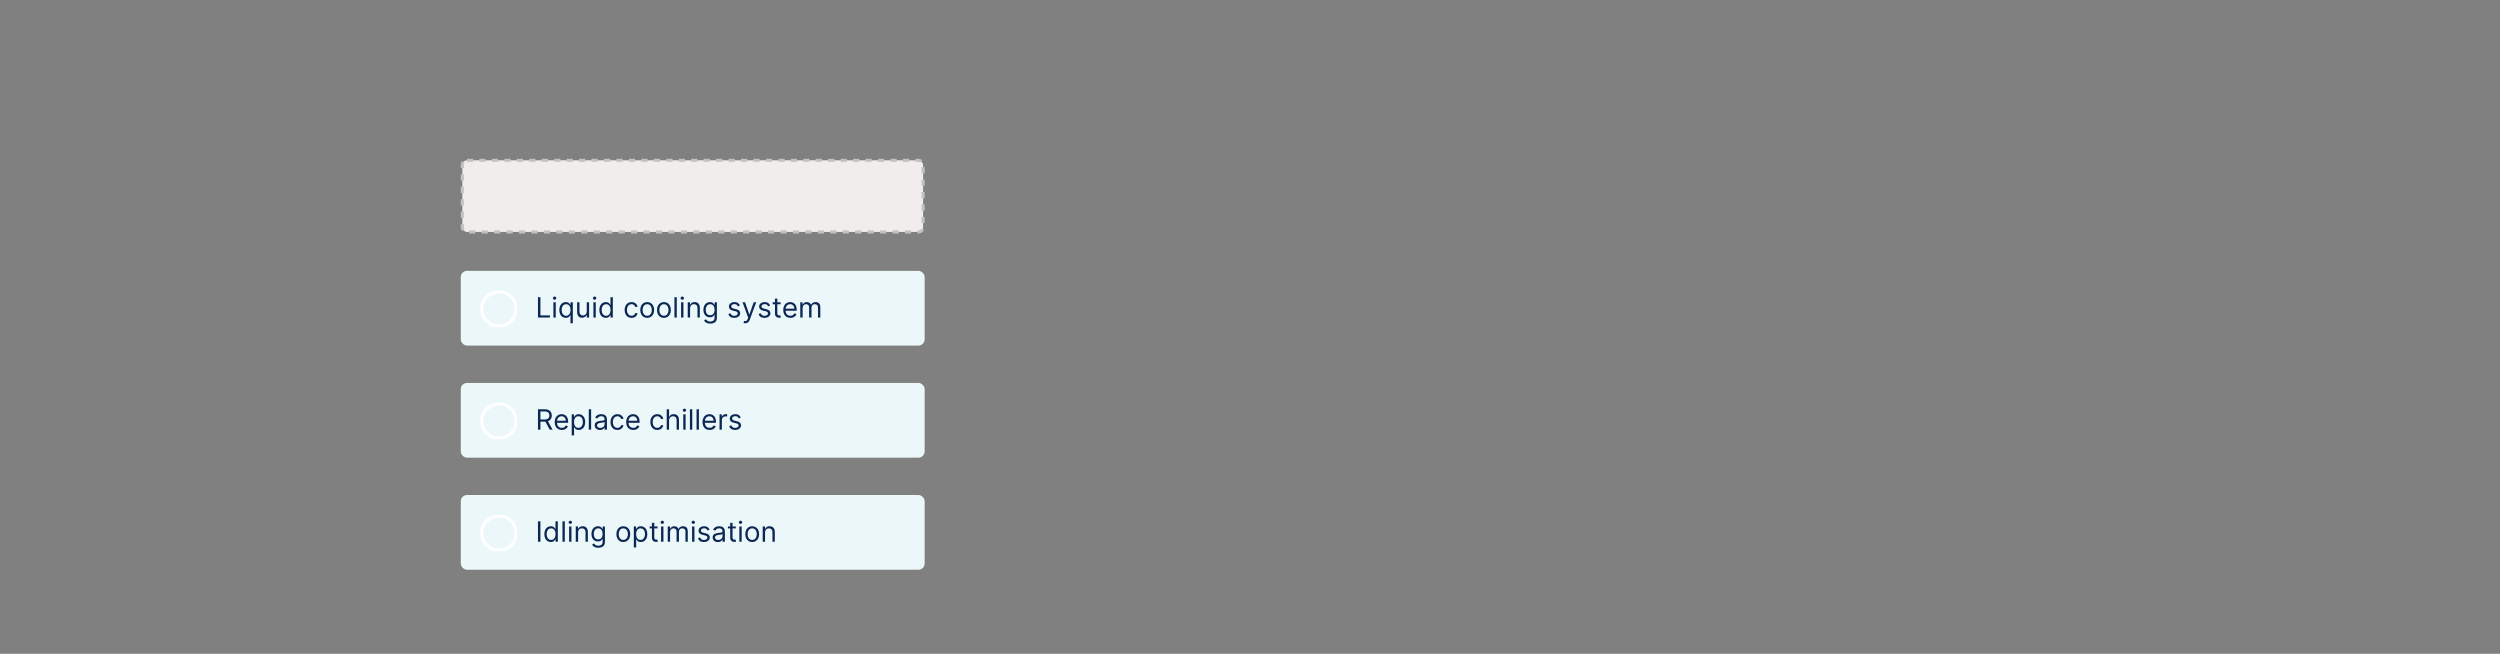 <svg xmlns="http://www.w3.org/2000/svg" fill="none" viewBox="0 0 803 210" height="210" width="803">
<rect x="0" y="0" width="803" height="210" fill="#808080" stroke="none"/>
<rect stroke-dasharray="2 2" stroke="#C2C2C2" fill="#F1EDEC" rx="1.5" height="23" width="148" y="51.5" x="148.5"></rect>
<rect fill="#ECF7F9" rx="2" height="24" width="149" y="87" x="148"></rect>
<g clip-path="url(#clip0_352_4080)">
<path stroke-linecap="square" stroke-miterlimit="10" stroke="white" d="M160.25 104.75C163.288 104.75 165.75 102.288 165.75 99.25C165.75 96.212 163.288 93.75 160.25 93.75C157.212 93.75 154.75 96.212 154.75 99.25C154.75 102.288 157.212 104.75 160.25 104.75Z"></path>
</g>
<path fill="#0B2754" d="M172.793 102V95.454H173.585V101.297H176.628V102H172.793ZM177.753 102V97.091H178.507V102H177.753ZM178.136 96.273C177.989 96.273 177.863 96.223 177.756 96.123C177.652 96.022 177.599 95.902 177.599 95.761C177.599 95.621 177.652 95.5 177.756 95.4C177.863 95.3 177.989 95.25 178.136 95.25C178.283 95.25 178.409 95.3 178.513 95.4C178.62 95.5 178.673 95.621 178.673 95.761C178.673 95.902 178.62 96.022 178.513 96.123C178.409 96.223 178.283 96.273 178.136 96.273ZM183.238 103.841V101.246H183.174C183.119 101.335 183.04 101.448 182.938 101.585C182.835 101.719 182.689 101.839 182.5 101.946C182.31 102.05 182.058 102.102 181.742 102.102C181.333 102.102 180.972 101.999 180.659 101.792C180.346 101.583 180.101 101.289 179.924 100.91C179.747 100.529 179.658 100.078 179.658 99.558C179.658 99.043 179.747 98.595 179.924 98.216C180.101 97.837 180.347 97.544 180.662 97.337C180.977 97.13 181.342 97.027 181.755 97.027C182.075 97.027 182.327 97.08 182.513 97.187C182.7 97.291 182.843 97.41 182.941 97.545C183.041 97.677 183.119 97.785 183.174 97.871H183.264V97.091H183.992V103.841H183.238ZM181.845 101.425C182.147 101.425 182.403 101.346 182.612 101.188C182.82 101.028 182.979 100.808 183.088 100.527C183.196 100.243 183.251 99.916 183.251 99.546C183.251 99.179 183.198 98.858 183.091 98.584C182.984 98.306 182.827 98.091 182.618 97.938C182.409 97.782 182.151 97.704 181.845 97.704C181.525 97.704 181.259 97.787 181.046 97.951C180.835 98.113 180.676 98.333 180.569 98.612C180.465 98.889 180.413 99.2 180.413 99.546C180.413 99.895 180.466 100.212 180.573 100.498C180.681 100.781 180.841 101.007 181.052 101.175C181.265 101.342 181.529 101.425 181.845 101.425ZM188.467 99.993V97.091H189.221V102H188.467V101.169H188.416C188.301 101.418 188.122 101.63 187.879 101.805C187.636 101.978 187.329 102.064 186.958 102.064C186.651 102.064 186.379 101.997 186.14 101.863C185.901 101.726 185.714 101.522 185.578 101.249C185.441 100.974 185.373 100.628 185.373 100.21V97.091H186.127V100.159C186.127 100.517 186.227 100.803 186.428 101.016C186.63 101.229 186.888 101.335 187.201 101.335C187.389 101.335 187.579 101.287 187.773 101.191C187.969 101.096 188.133 100.949 188.265 100.75C188.4 100.552 188.467 100.3 188.467 99.993ZM190.602 102V97.091H191.357V102H190.602ZM190.986 96.273C190.839 96.273 190.712 96.223 190.606 96.123C190.501 96.022 190.449 95.902 190.449 95.761C190.449 95.621 190.501 95.5 190.606 95.4C190.712 95.3 190.839 95.25 190.986 95.25C191.133 95.25 191.259 95.3 191.363 95.4C191.47 95.5 191.523 95.621 191.523 95.761C191.523 95.902 191.47 96.022 191.363 96.123C191.259 96.223 191.133 96.273 190.986 96.273ZM194.592 102.102C194.183 102.102 193.822 101.999 193.508 101.792C193.195 101.583 192.95 101.289 192.773 100.91C192.597 100.529 192.508 100.078 192.508 99.558C192.508 99.043 192.597 98.595 192.773 98.216C192.95 97.837 193.196 97.544 193.512 97.337C193.827 97.13 194.191 97.027 194.605 97.027C194.924 97.027 195.177 97.08 195.362 97.187C195.55 97.291 195.692 97.41 195.79 97.545C195.891 97.677 195.968 97.785 196.024 97.871H196.088V95.454H196.842V102H196.113V101.246H196.024C195.968 101.335 195.889 101.448 195.787 101.585C195.685 101.719 195.539 101.839 195.349 101.946C195.16 102.05 194.907 102.102 194.592 102.102ZM194.694 101.425C194.997 101.425 195.252 101.346 195.461 101.188C195.67 101.028 195.829 100.808 195.937 100.527C196.046 100.243 196.1 99.916 196.1 99.546C196.1 99.179 196.047 98.858 195.941 98.584C195.834 98.306 195.676 98.091 195.468 97.938C195.259 97.782 195.001 97.704 194.694 97.704C194.375 97.704 194.108 97.787 193.895 97.951C193.684 98.113 193.525 98.333 193.419 98.612C193.315 98.889 193.262 99.2 193.262 99.546C193.262 99.895 193.316 100.212 193.422 100.498C193.531 100.781 193.691 101.007 193.902 101.175C194.115 101.342 194.379 101.425 194.694 101.425ZM202.854 102.102C202.393 102.102 201.997 101.994 201.665 101.776C201.332 101.559 201.077 101.26 200.898 100.878C200.719 100.497 200.629 100.061 200.629 99.571C200.629 99.072 200.721 98.632 200.904 98.251C201.089 97.868 201.347 97.568 201.677 97.353C202.01 97.136 202.398 97.027 202.841 97.027C203.186 97.027 203.497 97.091 203.774 97.219C204.051 97.347 204.278 97.526 204.455 97.756C204.632 97.986 204.741 98.254 204.784 98.561H204.03C203.972 98.337 203.844 98.139 203.646 97.967C203.45 97.792 203.186 97.704 202.854 97.704C202.56 97.704 202.302 97.781 202.08 97.935C201.861 98.086 201.689 98.3 201.566 98.577C201.444 98.852 201.383 99.175 201.383 99.546C201.383 99.925 201.443 100.255 201.562 100.536C201.684 100.817 201.854 101.036 202.074 101.191C202.295 101.347 202.555 101.425 202.854 101.425C203.05 101.425 203.228 101.391 203.387 101.322C203.547 101.254 203.682 101.156 203.793 101.028C203.904 100.901 203.983 100.747 204.03 100.568H204.784C204.741 100.858 204.636 101.119 204.468 101.351C204.301 101.581 204.081 101.765 203.806 101.901C203.533 102.035 203.216 102.102 202.854 102.102ZM207.881 102.102C207.438 102.102 207.049 101.997 206.714 101.786C206.382 101.575 206.122 101.28 205.935 100.901C205.749 100.521 205.657 100.078 205.657 99.571C205.657 99.06 205.749 98.613 205.935 98.232C206.122 97.85 206.382 97.554 206.714 97.343C207.049 97.132 207.438 97.027 207.881 97.027C208.324 97.027 208.712 97.132 209.044 97.343C209.379 97.554 209.639 97.85 209.824 98.232C210.012 98.613 210.105 99.06 210.105 99.571C210.105 100.078 210.012 100.521 209.824 100.901C209.639 101.28 209.379 101.575 209.044 101.786C208.712 101.997 208.324 102.102 207.881 102.102ZM207.881 101.425C208.218 101.425 208.495 101.338 208.712 101.166C208.929 100.993 209.09 100.766 209.195 100.485C209.299 100.204 209.351 99.899 209.351 99.571C209.351 99.243 209.299 98.937 209.195 98.654C209.09 98.37 208.929 98.141 208.712 97.967C208.495 97.792 208.218 97.704 207.881 97.704C207.544 97.704 207.267 97.792 207.05 97.967C206.833 98.141 206.672 98.37 206.567 98.654C206.463 98.937 206.411 99.243 206.411 99.571C206.411 99.899 206.463 100.204 206.567 100.485C206.672 100.766 206.833 100.993 207.05 101.166C207.267 101.338 207.544 101.425 207.881 101.425ZM213.251 102.102C212.808 102.102 212.419 101.997 212.085 101.786C211.752 101.575 211.492 101.28 211.305 100.901C211.119 100.521 211.027 100.078 211.027 99.571C211.027 99.06 211.119 98.613 211.305 98.232C211.492 97.85 211.752 97.554 212.085 97.343C212.419 97.132 212.808 97.027 213.251 97.027C213.694 97.027 214.082 97.132 214.414 97.343C214.749 97.554 215.009 97.85 215.194 98.232C215.382 98.613 215.475 99.06 215.475 99.571C215.475 100.078 215.382 100.521 215.194 100.901C215.009 101.28 214.749 101.575 214.414 101.786C214.082 101.997 213.694 102.102 213.251 102.102ZM213.251 101.425C213.588 101.425 213.865 101.338 214.082 101.166C214.299 100.993 214.46 100.766 214.565 100.485C214.669 100.204 214.721 99.899 214.721 99.571C214.721 99.243 214.669 98.937 214.565 98.654C214.46 98.37 214.299 98.141 214.082 97.967C213.865 97.792 213.588 97.704 213.251 97.704C212.914 97.704 212.637 97.792 212.42 97.967C212.203 98.141 212.042 98.37 211.938 98.654C211.833 98.937 211.781 99.243 211.781 99.571C211.781 99.899 211.833 100.204 211.938 100.485C212.042 100.766 212.203 100.993 212.42 101.166C212.637 101.338 212.914 101.425 213.251 101.425ZM217.381 95.454V102H216.627V95.454H217.381ZM218.763 102V97.091H219.517V102H218.763ZM219.146 96.273C218.999 96.273 218.872 96.223 218.766 96.123C218.661 96.022 218.609 95.902 218.609 95.761C218.609 95.621 218.661 95.5 218.766 95.4C218.872 95.3 218.999 95.25 219.146 95.25C219.293 95.25 219.419 95.3 219.523 95.4C219.63 95.5 219.683 95.621 219.683 95.761C219.683 95.902 219.63 96.022 219.523 96.123C219.419 96.223 219.293 96.273 219.146 96.273ZM221.653 99.047V102H220.898V97.091H221.627V97.858H221.691C221.806 97.609 221.981 97.408 222.215 97.257C222.449 97.104 222.752 97.027 223.123 97.027C223.455 97.027 223.746 97.095 223.995 97.231C224.245 97.366 224.438 97.57 224.577 97.845C224.715 98.118 224.785 98.463 224.785 98.881V102H224.03V98.932C224.03 98.546 223.93 98.246 223.73 98.031C223.53 97.813 223.255 97.704 222.905 97.704C222.665 97.704 222.449 97.757 222.26 97.861C222.072 97.966 221.924 98.118 221.816 98.318C221.707 98.519 221.653 98.761 221.653 99.047ZM228.145 103.943C227.78 103.943 227.467 103.896 227.205 103.803C226.943 103.711 226.724 103.589 226.55 103.438C226.377 103.289 226.24 103.129 226.137 102.959L226.738 102.537C226.806 102.626 226.893 102.729 226.997 102.844C227.102 102.961 227.244 103.062 227.425 103.147C227.609 103.235 227.848 103.278 228.145 103.278C228.541 103.278 228.868 103.183 229.126 102.991C229.384 102.799 229.512 102.499 229.512 102.089V101.092H229.449C229.393 101.182 229.314 101.293 229.212 101.425C229.112 101.555 228.967 101.671 228.777 101.773C228.59 101.873 228.336 101.923 228.017 101.923C227.62 101.923 227.265 101.83 226.949 101.642C226.636 101.455 226.388 101.182 226.205 100.824C226.023 100.466 225.933 100.031 225.933 99.52C225.933 99.017 226.021 98.579 226.198 98.206C226.375 97.831 226.621 97.541 226.936 97.337C227.252 97.13 227.616 97.027 228.029 97.027C228.349 97.027 228.603 97.08 228.79 97.187C228.98 97.291 229.125 97.41 229.225 97.545C229.327 97.677 229.406 97.785 229.461 97.871H229.538V97.091H230.267V102.141C230.267 102.562 230.171 102.906 229.979 103.17C229.789 103.436 229.534 103.631 229.212 103.755C228.892 103.88 228.537 103.943 228.145 103.943ZM228.119 101.246C228.422 101.246 228.677 101.176 228.886 101.038C229.095 100.9 229.254 100.7 229.362 100.44C229.471 100.18 229.525 99.869 229.525 99.507C229.525 99.153 229.472 98.841 229.365 98.571C229.259 98.3 229.101 98.088 228.892 97.935C228.684 97.781 228.426 97.704 228.119 97.704C227.799 97.704 227.533 97.785 227.32 97.947C227.109 98.109 226.95 98.327 226.844 98.599C226.739 98.872 226.687 99.175 226.687 99.507C226.687 99.848 226.74 100.15 226.847 100.412C226.956 100.672 227.115 100.876 227.326 101.025C227.539 101.172 227.804 101.246 228.119 101.246ZM237.656 98.19L236.978 98.382C236.936 98.269 236.873 98.159 236.79 98.053C236.709 97.944 236.598 97.855 236.457 97.784C236.317 97.714 236.137 97.679 235.917 97.679C235.617 97.679 235.366 97.748 235.166 97.887C234.968 98.023 234.869 98.197 234.869 98.408C234.869 98.595 234.937 98.743 235.074 98.852C235.21 98.961 235.423 99.051 235.713 99.124L236.441 99.303C236.88 99.409 237.207 99.572 237.423 99.791C237.638 100.009 237.745 100.289 237.745 100.632C237.745 100.913 237.664 101.165 237.502 101.386C237.343 101.608 237.119 101.783 236.831 101.911C236.544 102.038 236.209 102.102 235.828 102.102C235.327 102.102 234.913 101.994 234.585 101.776C234.256 101.559 234.049 101.241 233.961 100.824L234.677 100.645C234.745 100.909 234.874 101.107 235.064 101.239C235.256 101.371 235.506 101.438 235.815 101.438C236.167 101.438 236.446 101.363 236.652 101.214C236.861 101.062 236.966 100.881 236.966 100.67C236.966 100.5 236.906 100.357 236.787 100.242C236.667 100.125 236.484 100.038 236.237 99.98L235.419 99.788C234.969 99.682 234.639 99.517 234.428 99.293C234.219 99.067 234.115 98.785 234.115 98.446C234.115 98.169 234.192 97.924 234.348 97.711C234.506 97.498 234.72 97.331 234.99 97.209C235.263 97.088 235.572 97.027 235.917 97.027C236.403 97.027 236.784 97.133 237.061 97.347C237.341 97.56 237.539 97.841 237.656 98.19ZM239.367 103.841C239.239 103.841 239.125 103.83 239.025 103.809C238.924 103.79 238.855 103.771 238.817 103.751L239.009 103.087C239.192 103.134 239.354 103.151 239.494 103.138C239.635 103.125 239.76 103.062 239.868 102.949C239.979 102.838 240.08 102.658 240.172 102.409L240.313 102.026L238.497 97.091H239.315L240.671 101.003H240.722L242.077 97.091H242.895L240.811 102.716C240.717 102.969 240.601 103.179 240.463 103.346C240.324 103.514 240.163 103.638 239.98 103.719C239.799 103.8 239.595 103.841 239.367 103.841ZM247.368 98.19L246.69 98.382C246.648 98.269 246.585 98.159 246.502 98.053C246.421 97.944 246.31 97.855 246.169 97.784C246.029 97.714 245.849 97.679 245.629 97.679C245.329 97.679 245.078 97.748 244.878 97.887C244.68 98.023 244.581 98.197 244.581 98.408C244.581 98.595 244.649 98.743 244.785 98.852C244.922 98.961 245.135 99.051 245.425 99.124L246.153 99.303C246.592 99.409 246.919 99.572 247.134 99.791C247.35 100.009 247.457 100.289 247.457 100.632C247.457 100.913 247.376 101.165 247.214 101.386C247.055 101.608 246.831 101.783 246.543 101.911C246.256 102.038 245.921 102.102 245.54 102.102C245.039 102.102 244.625 101.994 244.296 101.776C243.968 101.559 243.761 101.241 243.673 100.824L244.389 100.645C244.457 100.909 244.586 101.107 244.776 101.239C244.968 101.371 245.218 101.438 245.527 101.438C245.878 101.438 246.158 101.363 246.364 101.214C246.573 101.062 246.677 100.881 246.677 100.67C246.677 100.5 246.618 100.357 246.498 100.242C246.379 100.125 246.196 100.038 245.949 99.98L245.131 99.788C244.681 99.682 244.351 99.517 244.14 99.293C243.931 99.067 243.827 98.785 243.827 98.446C243.827 98.169 243.904 97.924 244.06 97.711C244.218 97.498 244.432 97.331 244.702 97.209C244.975 97.088 245.284 97.027 245.629 97.027C246.115 97.027 246.496 97.133 246.773 97.347C247.052 97.56 247.251 97.841 247.368 98.19ZM250.728 97.091V97.73H248.184V97.091H250.728ZM248.925 95.915H249.679V100.594C249.679 100.807 249.71 100.967 249.772 101.073C249.836 101.178 249.917 101.248 250.015 101.284C250.115 101.318 250.221 101.335 250.331 101.335C250.414 101.335 250.483 101.331 250.536 101.322C250.589 101.312 250.632 101.303 250.664 101.297L250.817 101.974C250.766 101.994 250.695 102.013 250.603 102.032C250.511 102.053 250.395 102.064 250.255 102.064C250.042 102.064 249.833 102.018 249.628 101.926C249.426 101.835 249.257 101.695 249.123 101.508C248.991 101.32 248.925 101.084 248.925 100.798V95.915ZM253.868 102.102C253.395 102.102 252.987 101.998 252.644 101.789C252.303 101.578 252.04 101.284 251.854 100.907C251.671 100.528 251.579 100.087 251.579 99.584C251.579 99.081 251.671 98.638 251.854 98.254C252.04 97.869 252.297 97.568 252.628 97.353C252.96 97.136 253.348 97.027 253.791 97.027C254.047 97.027 254.299 97.07 254.548 97.155C254.798 97.24 255.025 97.379 255.229 97.57C255.434 97.76 255.597 98.011 255.718 98.325C255.84 98.638 255.9 99.023 255.9 99.481V99.801H252.116V99.149H255.133C255.133 98.872 255.078 98.625 254.967 98.408C254.858 98.19 254.703 98.019 254.501 97.893C254.3 97.767 254.064 97.704 253.791 97.704C253.491 97.704 253.231 97.779 253.011 97.928C252.794 98.075 252.627 98.267 252.509 98.504C252.392 98.74 252.334 98.994 252.334 99.264V99.699C252.334 100.07 252.398 100.384 252.525 100.642C252.655 100.897 252.835 101.092 253.066 101.227C253.296 101.359 253.563 101.425 253.868 101.425C254.066 101.425 254.245 101.397 254.405 101.342C254.567 101.284 254.706 101.199 254.823 101.086C254.941 100.971 255.031 100.828 255.095 100.658L255.824 100.862C255.747 101.109 255.618 101.327 255.437 101.514C255.256 101.7 255.032 101.844 254.766 101.949C254.499 102.051 254.2 102.102 253.868 102.102ZM257.048 102V97.091H257.776V97.858H257.84C257.943 97.596 258.108 97.392 258.336 97.248C258.564 97.1 258.838 97.027 259.157 97.027C259.481 97.027 259.751 97.1 259.966 97.248C260.183 97.392 260.352 97.596 260.474 97.858H260.525C260.651 97.604 260.839 97.403 261.091 97.254C261.342 97.103 261.644 97.027 261.995 97.027C262.434 97.027 262.793 97.164 263.072 97.439C263.351 97.712 263.491 98.137 263.491 98.715V102H262.737V98.715C262.737 98.352 262.638 98.093 262.439 97.938C262.241 97.782 262.008 97.704 261.74 97.704C261.394 97.704 261.127 97.809 260.937 98.018C260.748 98.224 260.653 98.487 260.653 98.804V102H259.886V98.638C259.886 98.359 259.795 98.134 259.614 97.963C259.433 97.791 259.2 97.704 258.914 97.704C258.718 97.704 258.535 97.757 258.365 97.861C258.196 97.966 258.06 98.11 257.955 98.296C257.853 98.479 257.802 98.691 257.802 98.932V102H257.048Z"></path>
<rect fill="#ECF7F9" rx="2" height="24" width="149" y="123" x="148"></rect>
<g clip-path="url(#clip1_352_4080)">
<path stroke-linecap="square" stroke-miterlimit="10" stroke="white" d="M160.25 140.75C163.288 140.75 165.75 138.288 165.75 135.25C165.75 132.212 163.288 129.75 160.25 129.75C157.212 129.75 154.75 132.212 154.75 135.25C154.75 138.288 157.212 140.75 160.25 140.75Z"></path>
</g>
<path fill="#0B2754" d="M172.793 138V131.455H175.004C175.516 131.455 175.935 131.542 176.263 131.717C176.592 131.889 176.835 132.127 176.992 132.429C177.15 132.732 177.229 133.076 177.229 133.462C177.229 133.847 177.15 134.189 176.992 134.488C176.835 134.786 176.593 135.02 176.267 135.191C175.941 135.359 175.524 135.443 175.017 135.443H173.227V134.727H174.991C175.341 134.727 175.622 134.676 175.835 134.574C176.05 134.472 176.206 134.327 176.302 134.139C176.4 133.95 176.449 133.724 176.449 133.462C176.449 133.2 176.4 132.971 176.302 132.775C176.204 132.578 176.047 132.427 175.832 132.321C175.617 132.212 175.332 132.158 174.979 132.158H173.585V138H172.793ZM175.874 135.06L177.484 138H176.564L174.979 135.06H175.874ZM180.453 138.102C179.98 138.102 179.572 137.998 179.229 137.789C178.888 137.578 178.625 137.284 178.439 136.907C178.256 136.528 178.164 136.087 178.164 135.584C178.164 135.081 178.256 134.638 178.439 134.254C178.625 133.869 178.882 133.568 179.213 133.353C179.545 133.136 179.933 133.027 180.376 133.027C180.632 133.027 180.884 133.07 181.133 133.155C181.383 133.24 181.61 133.379 181.814 133.57C182.019 133.76 182.182 134.011 182.303 134.325C182.425 134.638 182.485 135.023 182.485 135.482V135.801H178.701V135.149H181.718C181.718 134.872 181.663 134.625 181.552 134.408C181.443 134.19 181.288 134.019 181.085 133.893C180.885 133.767 180.649 133.705 180.376 133.705C180.076 133.705 179.816 133.779 179.596 133.928C179.379 134.075 179.212 134.267 179.094 134.504C178.977 134.74 178.919 134.994 178.919 135.264V135.699C178.919 136.07 178.983 136.384 179.11 136.642C179.24 136.897 179.42 137.092 179.65 137.227C179.881 137.359 180.148 137.425 180.453 137.425C180.651 137.425 180.83 137.397 180.99 137.342C181.152 137.284 181.291 137.199 181.408 137.086C181.525 136.971 181.616 136.828 181.68 136.658L182.409 136.862C182.332 137.109 182.203 137.327 182.022 137.514C181.841 137.7 181.617 137.844 181.351 137.949C181.084 138.051 180.785 138.102 180.453 138.102ZM183.633 139.841V133.091H184.361V133.871H184.451C184.506 133.786 184.583 133.677 184.681 133.545C184.781 133.411 184.924 133.291 185.109 133.187C185.297 133.08 185.55 133.027 185.87 133.027C186.283 133.027 186.648 133.13 186.963 133.337C187.278 133.544 187.524 133.837 187.701 134.216C187.878 134.595 187.967 135.043 187.967 135.558C187.967 136.078 187.878 136.529 187.701 136.91C187.524 137.289 187.279 137.583 186.966 137.792C186.653 137.999 186.292 138.102 185.883 138.102C185.567 138.102 185.315 138.05 185.125 137.946C184.936 137.839 184.79 137.719 184.687 137.585C184.585 137.448 184.506 137.335 184.451 137.246H184.387V139.841H183.633ZM184.374 135.545C184.374 135.916 184.429 136.243 184.537 136.527C184.646 136.808 184.805 137.028 185.013 137.188C185.222 137.346 185.478 137.425 185.78 137.425C186.096 137.425 186.359 137.342 186.57 137.175C186.783 137.007 186.943 136.781 187.049 136.498C187.158 136.212 187.212 135.895 187.212 135.545C187.212 135.2 187.159 134.889 187.052 134.612C186.948 134.333 186.789 134.113 186.576 133.951C186.365 133.787 186.1 133.705 185.78 133.705C185.474 133.705 185.216 133.782 185.007 133.938C184.798 134.091 184.641 134.306 184.534 134.583C184.427 134.858 184.374 135.179 184.374 135.545ZM189.871 131.455V138H189.117V131.455H189.871ZM192.697 138.115C192.386 138.115 192.104 138.056 191.85 137.939C191.597 137.82 191.396 137.648 191.246 137.425C191.097 137.199 191.023 136.926 191.023 136.607C191.023 136.325 191.078 136.097 191.189 135.923C191.3 135.746 191.448 135.607 191.633 135.507C191.819 135.407 192.023 135.332 192.247 135.283C192.473 135.232 192.7 135.192 192.928 135.162C193.226 135.124 193.468 135.095 193.653 135.076C193.841 135.054 193.977 135.019 194.062 134.97C194.15 134.921 194.193 134.836 194.193 134.714V134.689C194.193 134.374 194.107 134.129 193.934 133.954C193.764 133.779 193.505 133.692 193.158 133.692C192.798 133.692 192.515 133.771 192.311 133.928C192.106 134.086 191.962 134.254 191.879 134.433L191.163 134.178C191.291 133.879 191.462 133.647 191.675 133.481C191.89 133.312 192.124 133.195 192.378 133.129C192.634 133.061 192.885 133.027 193.132 133.027C193.29 133.027 193.471 133.046 193.675 133.085C193.882 133.121 194.081 133.196 194.273 133.311C194.467 133.426 194.628 133.6 194.756 133.832C194.884 134.065 194.947 134.376 194.947 134.766V138H194.193V137.335H194.155C194.104 137.442 194.018 137.556 193.899 137.677C193.78 137.799 193.621 137.902 193.423 137.987C193.225 138.072 192.983 138.115 192.697 138.115ZM192.812 137.438C193.111 137.438 193.362 137.379 193.567 137.262C193.773 137.145 193.929 136.993 194.033 136.808C194.14 136.623 194.193 136.428 194.193 136.223V135.533C194.161 135.571 194.091 135.606 193.982 135.638C193.876 135.668 193.752 135.695 193.612 135.718C193.473 135.739 193.338 135.759 193.206 135.776C193.076 135.79 192.97 135.803 192.889 135.814C192.693 135.839 192.51 135.881 192.339 135.939C192.171 135.994 192.035 136.078 191.93 136.191C191.828 136.302 191.777 136.453 191.777 136.645C191.777 136.907 191.874 137.105 192.068 137.239C192.264 137.371 192.512 137.438 192.812 137.438ZM198.318 138.102C197.858 138.102 197.462 137.994 197.13 137.776C196.797 137.559 196.541 137.26 196.362 136.878C196.184 136.497 196.094 136.061 196.094 135.571C196.094 135.072 196.186 134.632 196.369 134.251C196.554 133.868 196.812 133.568 197.142 133.353C197.475 133.136 197.862 133.027 198.306 133.027C198.651 133.027 198.962 133.091 199.239 133.219C199.516 133.347 199.743 133.526 199.92 133.756C200.097 133.986 200.206 134.254 200.249 134.561H199.495C199.437 134.337 199.309 134.139 199.111 133.967C198.915 133.792 198.651 133.705 198.318 133.705C198.024 133.705 197.767 133.781 197.545 133.935C197.326 134.086 197.154 134.3 197.03 134.577C196.909 134.852 196.848 135.175 196.848 135.545C196.848 135.925 196.908 136.255 197.027 136.536C197.149 136.817 197.319 137.036 197.539 137.191C197.76 137.347 198.02 137.425 198.318 137.425C198.514 137.425 198.692 137.391 198.852 137.322C199.012 137.254 199.147 137.156 199.258 137.028C199.369 136.901 199.448 136.747 199.495 136.568H200.249C200.206 136.858 200.101 137.119 199.932 137.351C199.766 137.581 199.546 137.765 199.271 137.901C198.998 138.035 198.681 138.102 198.318 138.102ZM203.41 138.102C202.937 138.102 202.529 137.998 202.186 137.789C201.845 137.578 201.582 137.284 201.396 136.907C201.213 136.528 201.121 136.087 201.121 135.584C201.121 135.081 201.213 134.638 201.396 134.254C201.582 133.869 201.839 133.568 202.17 133.353C202.502 133.136 202.89 133.027 203.333 133.027C203.589 133.027 203.841 133.07 204.09 133.155C204.34 133.24 204.567 133.379 204.771 133.57C204.976 133.76 205.139 134.011 205.26 134.325C205.382 134.638 205.442 135.023 205.442 135.482V135.801H201.658V135.149H204.675C204.675 134.872 204.62 134.625 204.509 134.408C204.4 134.19 204.245 134.019 204.043 133.893C203.842 133.767 203.606 133.705 203.333 133.705C203.033 133.705 202.773 133.779 202.553 133.928C202.336 134.075 202.169 134.267 202.051 134.504C201.934 134.74 201.876 134.994 201.876 135.264V135.699C201.876 136.07 201.94 136.384 202.067 136.642C202.197 136.897 202.377 137.092 202.608 137.227C202.838 137.359 203.105 137.425 203.41 137.425C203.608 137.425 203.787 137.397 203.947 137.342C204.109 137.284 204.248 137.199 204.365 137.086C204.483 136.971 204.573 136.828 204.637 136.658L205.366 136.862C205.289 137.109 205.16 137.327 204.979 137.514C204.798 137.7 204.574 137.844 204.308 137.949C204.041 138.051 203.742 138.102 203.41 138.102ZM211.115 138.102C210.655 138.102 210.259 137.994 209.926 137.776C209.594 137.559 209.338 137.26 209.159 136.878C208.98 136.497 208.891 136.061 208.891 135.571C208.891 135.072 208.983 134.632 209.166 134.251C209.351 133.868 209.609 133.568 209.939 133.353C210.272 133.136 210.659 133.027 211.103 133.027C211.448 133.027 211.759 133.091 212.036 133.219C212.313 133.347 212.54 133.526 212.717 133.756C212.893 133.986 213.003 134.254 213.046 134.561H212.291C212.234 134.337 212.106 134.139 211.908 133.967C211.712 133.792 211.448 133.705 211.115 133.705C210.821 133.705 210.563 133.781 210.342 133.935C210.122 134.086 209.951 134.3 209.827 134.577C209.706 134.852 209.645 135.175 209.645 135.545C209.645 135.925 209.705 136.255 209.824 136.536C209.946 136.817 210.116 137.036 210.335 137.191C210.557 137.347 210.817 137.425 211.115 137.425C211.311 137.425 211.489 137.391 211.649 137.322C211.809 137.254 211.944 137.156 212.055 137.028C212.166 136.901 212.245 136.747 212.291 136.568H213.046C213.003 136.858 212.898 137.119 212.729 137.351C212.563 137.581 212.343 137.765 212.068 137.901C211.795 138.035 211.478 138.102 211.115 138.102ZM214.903 135.047V138H214.148V131.455H214.903V133.858H214.967C215.082 133.604 215.254 133.403 215.484 133.254C215.717 133.103 216.025 133.027 216.411 133.027C216.746 133.027 217.039 133.094 217.29 133.228C217.541 133.36 217.736 133.564 217.875 133.839C218.016 134.112 218.086 134.459 218.086 134.881V138H217.332V134.932C217.332 134.542 217.23 134.24 217.028 134.027C216.828 133.812 216.55 133.705 216.194 133.705C215.947 133.705 215.725 133.757 215.529 133.861C215.335 133.966 215.182 134.118 215.069 134.318C214.958 134.518 214.903 134.761 214.903 135.047ZM219.466 138V133.091H220.22V138H219.466ZM219.849 132.273C219.702 132.273 219.575 132.223 219.469 132.123C219.365 132.022 219.312 131.902 219.312 131.761C219.312 131.621 219.365 131.5 219.469 131.4C219.575 131.3 219.702 131.25 219.849 131.25C219.996 131.25 220.122 131.3 220.226 131.4C220.333 131.5 220.386 131.621 220.386 131.761C220.386 131.902 220.333 132.022 220.226 132.123C220.122 132.223 219.996 132.273 219.849 132.273ZM222.356 131.455V138H221.601V131.455H222.356ZM224.491 131.455V138H223.737V131.455H224.491ZM227.931 138.102C227.458 138.102 227.05 137.998 226.707 137.789C226.366 137.578 226.103 137.284 225.918 136.907C225.734 136.528 225.643 136.087 225.643 135.584C225.643 135.081 225.734 134.638 225.918 134.254C226.103 133.869 226.361 133.568 226.691 133.353C227.024 133.136 227.411 133.027 227.854 133.027C228.11 133.027 228.363 133.07 228.612 133.155C228.861 133.24 229.088 133.379 229.293 133.57C229.497 133.76 229.66 134.011 229.782 134.325C229.903 134.638 229.964 135.023 229.964 135.482V135.801H226.18V135.149H229.197C229.197 134.872 229.141 134.625 229.031 134.408C228.922 134.19 228.766 134.019 228.564 133.893C228.364 133.767 228.127 133.705 227.854 133.705C227.554 133.705 227.294 133.779 227.075 133.928C226.857 134.075 226.69 134.267 226.573 134.504C226.456 134.74 226.397 134.994 226.397 135.264V135.699C226.397 136.07 226.461 136.384 226.589 136.642C226.719 136.897 226.899 137.092 227.129 137.227C227.359 137.359 227.627 137.425 227.931 137.425C228.129 137.425 228.308 137.397 228.468 137.342C228.63 137.284 228.77 137.199 228.887 137.086C229.004 136.971 229.095 136.828 229.158 136.658L229.887 136.862C229.81 137.109 229.682 137.327 229.5 137.514C229.319 137.7 229.096 137.844 228.829 137.949C228.563 138.051 228.264 138.102 227.931 138.102ZM231.111 138V133.091H231.84V133.832H231.891C231.981 133.589 232.142 133.392 232.377 133.241C232.611 133.09 232.875 133.014 233.169 133.014C233.225 133.014 233.294 133.015 233.377 133.017C233.46 133.02 233.523 133.023 233.566 133.027V133.794C233.54 133.788 233.482 133.778 233.39 133.765C233.301 133.75 233.206 133.743 233.106 133.743C232.867 133.743 232.654 133.793 232.466 133.893C232.281 133.991 232.134 134.127 232.025 134.302C231.919 134.475 231.866 134.672 231.866 134.893V138H231.111ZM237.937 134.19L237.26 134.382C237.217 134.269 237.154 134.159 237.071 134.053C236.99 133.944 236.879 133.855 236.739 133.784C236.598 133.714 236.418 133.679 236.199 133.679C235.898 133.679 235.648 133.748 235.447 133.887C235.249 134.023 235.15 134.197 235.15 134.408C235.15 134.595 235.218 134.743 235.355 134.852C235.491 134.961 235.704 135.051 235.994 135.124L236.723 135.303C237.162 135.409 237.489 135.572 237.704 135.792C237.919 136.009 238.027 136.289 238.027 136.632C238.027 136.913 237.946 137.165 237.784 137.386C237.624 137.608 237.4 137.783 237.113 137.911C236.825 138.038 236.49 138.102 236.109 138.102C235.608 138.102 235.194 137.994 234.866 137.776C234.538 137.559 234.33 137.241 234.243 136.824L234.958 136.645C235.027 136.909 235.156 137.107 235.345 137.239C235.537 137.371 235.787 137.438 236.096 137.438C236.448 137.438 236.727 137.363 236.934 137.214C237.142 137.062 237.247 136.881 237.247 136.67C237.247 136.5 237.187 136.357 237.068 136.242C236.949 136.125 236.765 136.038 236.518 135.98L235.7 135.788C235.25 135.682 234.92 135.517 234.709 135.293C234.5 135.067 234.396 134.785 234.396 134.446C234.396 134.169 234.474 133.924 234.629 133.711C234.787 133.498 235.001 133.331 235.272 133.209C235.544 133.088 235.853 133.027 236.199 133.027C236.684 133.027 237.066 133.134 237.343 133.347C237.622 133.56 237.82 133.841 237.937 134.19Z"></path>
<rect fill="#ECF7F9" rx="2" height="24" width="149" y="159" x="148"></rect>
<g clip-path="url(#clip2_352_4080)">
<path stroke-linecap="square" stroke-miterlimit="10" stroke="white" d="M160.25 176.75C163.288 176.75 165.75 174.288 165.75 171.25C165.75 168.212 163.288 165.75 160.25 165.75C157.212 165.75 154.75 168.212 154.75 171.25C154.75 174.288 157.212 176.75 160.25 176.75Z"></path>
</g>
<path fill="#0B2754" d="M173.585 167.455V174H172.793V167.455H173.585ZM176.926 174.102C176.517 174.102 176.156 173.999 175.842 173.792C175.529 173.583 175.284 173.289 175.107 172.91C174.93 172.529 174.842 172.078 174.842 171.558C174.842 171.043 174.93 170.595 175.107 170.216C175.284 169.837 175.53 169.544 175.846 169.337C176.161 169.13 176.525 169.027 176.939 169.027C177.258 169.027 177.511 169.08 177.696 169.187C177.884 169.291 178.026 169.411 178.124 169.545C178.225 169.677 178.302 169.786 178.358 169.871H178.422V167.455H179.176V174H178.447V173.246H178.358C178.302 173.335 178.223 173.448 178.121 173.585C178.019 173.719 177.873 173.839 177.683 173.946C177.494 174.05 177.241 174.102 176.926 174.102ZM177.028 173.425C177.331 173.425 177.586 173.346 177.795 173.188C178.004 173.028 178.163 172.808 178.271 172.527C178.38 172.243 178.434 171.916 178.434 171.545C178.434 171.179 178.381 170.858 178.275 170.583C178.168 170.306 178.01 170.091 177.802 169.938C177.593 169.782 177.335 169.705 177.028 169.705C176.709 169.705 176.442 169.787 176.229 169.951C176.018 170.113 175.859 170.333 175.753 170.612C175.649 170.889 175.596 171.2 175.596 171.545C175.596 171.895 175.65 172.212 175.756 172.498C175.865 172.781 176.025 173.007 176.236 173.175C176.449 173.342 176.713 173.425 177.028 173.425ZM181.416 167.455V174H180.662V167.455H181.416ZM182.798 174V169.091H183.552V174H182.798ZM183.181 168.273C183.034 168.273 182.907 168.223 182.801 168.123C182.697 168.022 182.644 167.902 182.644 167.761C182.644 167.621 182.697 167.5 182.801 167.4C182.907 167.3 183.034 167.25 183.181 167.25C183.328 167.25 183.454 167.3 183.558 167.4C183.665 167.5 183.718 167.621 183.718 167.761C183.718 167.902 183.665 168.022 183.558 168.123C183.454 168.223 183.328 168.273 183.181 168.273ZM185.688 171.047V174H184.934V169.091H185.662V169.858H185.726C185.841 169.609 186.016 169.408 186.25 169.257C186.485 169.104 186.787 169.027 187.158 169.027C187.49 169.027 187.781 169.095 188.03 169.232C188.28 169.366 188.474 169.57 188.612 169.845C188.751 170.118 188.82 170.463 188.82 170.881V174H188.066V170.932C188.066 170.546 187.965 170.246 187.765 170.031C187.565 169.813 187.29 169.705 186.941 169.705C186.7 169.705 186.485 169.757 186.295 169.861C186.108 169.966 185.959 170.118 185.851 170.318C185.742 170.518 185.688 170.761 185.688 171.047ZM192.18 175.943C191.815 175.943 191.502 175.896 191.24 175.803C190.978 175.711 190.76 175.589 190.585 175.438C190.412 175.289 190.275 175.129 190.173 174.959L190.773 174.537C190.842 174.626 190.928 174.729 191.032 174.844C191.137 174.961 191.279 175.062 191.461 175.147C191.644 175.235 191.884 175.278 192.18 175.278C192.576 175.278 192.903 175.183 193.161 174.991C193.419 174.799 193.548 174.499 193.548 174.089V173.092H193.484C193.428 173.182 193.349 173.293 193.247 173.425C193.147 173.555 193.002 173.671 192.812 173.773C192.625 173.873 192.371 173.923 192.052 173.923C191.656 173.923 191.3 173.83 190.984 173.642C190.671 173.455 190.423 173.182 190.24 172.824C190.059 172.466 189.968 172.031 189.968 171.52C189.968 171.017 190.056 170.579 190.233 170.206C190.41 169.831 190.656 169.542 190.972 169.337C191.287 169.13 191.651 169.027 192.065 169.027C192.384 169.027 192.638 169.08 192.825 169.187C193.015 169.291 193.16 169.411 193.26 169.545C193.362 169.677 193.441 169.786 193.496 169.871H193.573V169.091H194.302V174.141C194.302 174.562 194.206 174.906 194.014 175.17C193.825 175.436 193.569 175.631 193.247 175.755C192.928 175.88 192.572 175.943 192.18 175.943ZM192.154 173.246C192.457 173.246 192.712 173.176 192.921 173.038C193.13 172.9 193.289 172.7 193.397 172.44C193.506 172.18 193.56 171.869 193.56 171.507C193.56 171.153 193.507 170.841 193.401 170.571C193.294 170.3 193.136 170.088 192.928 169.935C192.719 169.781 192.461 169.705 192.154 169.705C191.835 169.705 191.568 169.786 191.355 169.947C191.144 170.109 190.985 170.327 190.879 170.599C190.775 170.872 190.722 171.175 190.722 171.507C190.722 171.848 190.776 172.15 190.882 172.412C190.991 172.672 191.151 172.876 191.362 173.025C191.575 173.172 191.839 173.246 192.154 173.246ZM200.208 174.102C199.765 174.102 199.376 173.997 199.042 173.786C198.709 173.575 198.449 173.28 198.262 172.901C198.076 172.521 197.984 172.078 197.984 171.571C197.984 171.06 198.076 170.613 198.262 170.232C198.449 169.85 198.709 169.554 199.042 169.343C199.376 169.132 199.765 169.027 200.208 169.027C200.651 169.027 201.039 169.132 201.371 169.343C201.706 169.554 201.966 169.85 202.151 170.232C202.339 170.613 202.433 171.06 202.433 171.571C202.433 172.078 202.339 172.521 202.151 172.901C201.966 173.28 201.706 173.575 201.371 173.786C201.039 173.997 200.651 174.102 200.208 174.102ZM200.208 173.425C200.545 173.425 200.822 173.338 201.039 173.166C201.256 172.993 201.417 172.766 201.522 172.485C201.626 172.204 201.678 171.899 201.678 171.571C201.678 171.243 201.626 170.937 201.522 170.654C201.417 170.37 201.256 170.141 201.039 169.967C200.822 169.792 200.545 169.705 200.208 169.705C199.871 169.705 199.594 169.792 199.377 169.967C199.16 170.141 198.999 170.37 198.895 170.654C198.79 170.937 198.738 171.243 198.738 171.571C198.738 171.899 198.79 172.204 198.895 172.485C198.999 172.766 199.16 172.993 199.377 173.166C199.594 173.338 199.871 173.425 200.208 173.425ZM203.584 175.841V169.091H204.313V169.871H204.402C204.457 169.786 204.534 169.677 204.632 169.545C204.732 169.411 204.875 169.291 205.06 169.187C205.248 169.08 205.502 169.027 205.821 169.027C206.234 169.027 206.599 169.13 206.914 169.337C207.229 169.544 207.476 169.837 207.652 170.216C207.829 170.595 207.918 171.043 207.918 171.558C207.918 172.078 207.829 172.529 207.652 172.91C207.476 173.289 207.231 173.583 206.917 173.792C206.604 173.999 206.243 174.102 205.834 174.102C205.519 174.102 205.266 174.05 205.076 173.946C204.887 173.839 204.741 173.719 204.639 173.585C204.536 173.448 204.457 173.335 204.402 173.246H204.338V175.841H203.584ZM204.325 171.545C204.325 171.916 204.38 172.243 204.488 172.527C204.597 172.808 204.756 173.028 204.965 173.188C205.173 173.346 205.429 173.425 205.732 173.425C206.047 173.425 206.31 173.342 206.521 173.175C206.734 173.007 206.894 172.781 207 172.498C207.109 172.212 207.163 171.895 207.163 171.545C207.163 171.2 207.11 170.889 207.004 170.612C206.899 170.333 206.741 170.113 206.527 169.951C206.316 169.787 206.051 169.705 205.732 169.705C205.425 169.705 205.167 169.782 204.958 169.938C204.749 170.091 204.592 170.306 204.485 170.583C204.379 170.858 204.325 171.179 204.325 171.545ZM211.203 169.091V169.73H208.659V169.091H211.203ZM209.401 167.915H210.155V172.594C210.155 172.807 210.186 172.967 210.248 173.073C210.312 173.178 210.392 173.248 210.491 173.284C210.591 173.318 210.696 173.335 210.807 173.335C210.89 173.335 210.958 173.331 211.011 173.322C211.065 173.312 211.107 173.303 211.139 173.297L211.293 173.974C211.242 173.994 211.17 174.013 211.079 174.032C210.987 174.053 210.871 174.064 210.73 174.064C210.517 174.064 210.308 174.018 210.104 173.926C209.901 173.835 209.733 173.695 209.599 173.508C209.467 173.32 209.401 173.084 209.401 172.798V167.915ZM212.338 174V169.091H213.092V174H212.338ZM212.721 168.273C212.574 168.273 212.448 168.223 212.341 168.123C212.237 168.022 212.184 167.902 212.184 167.761C212.184 167.621 212.237 167.5 212.341 167.4C212.448 167.3 212.574 167.25 212.721 167.25C212.868 167.25 212.994 167.3 213.098 167.4C213.205 167.5 213.258 167.621 213.258 167.761C213.258 167.902 213.205 168.022 213.098 168.123C212.994 168.223 212.868 168.273 212.721 168.273ZM214.474 174V169.091H215.202V169.858H215.266C215.368 169.596 215.534 169.392 215.762 169.248C215.99 169.1 216.263 169.027 216.583 169.027C216.907 169.027 217.176 169.1 217.392 169.248C217.609 169.392 217.778 169.596 217.9 169.858H217.951C218.077 169.604 218.265 169.403 218.517 169.254C218.768 169.103 219.069 169.027 219.421 169.027C219.86 169.027 220.219 169.164 220.498 169.439C220.777 169.712 220.917 170.137 220.917 170.714V174H220.162V170.714C220.162 170.352 220.063 170.093 219.865 169.938C219.667 169.782 219.434 169.705 219.165 169.705C218.82 169.705 218.553 169.809 218.363 170.018C218.173 170.224 218.079 170.487 218.079 170.804V174H217.312V170.638C217.312 170.359 217.221 170.134 217.04 169.963C216.859 169.791 216.626 169.705 216.34 169.705C216.144 169.705 215.961 169.757 215.79 169.861C215.622 169.966 215.486 170.11 215.381 170.296C215.279 170.479 215.228 170.691 215.228 170.932V174H214.474ZM222.296 174V169.091H223.05V174H222.296ZM222.679 168.273C222.532 168.273 222.406 168.223 222.299 168.123C222.195 168.022 222.142 167.902 222.142 167.761C222.142 167.621 222.195 167.5 222.299 167.4C222.406 167.3 222.532 167.25 222.679 167.25C222.826 167.25 222.952 167.3 223.056 167.4C223.163 167.5 223.216 167.621 223.216 167.761C223.216 167.902 223.163 168.022 223.056 168.123C222.952 168.223 222.826 168.273 222.679 168.273ZM227.909 170.19L227.231 170.382C227.189 170.269 227.126 170.159 227.043 170.053C226.962 169.944 226.851 169.855 226.71 169.784C226.57 169.714 226.39 169.679 226.17 169.679C225.87 169.679 225.619 169.748 225.419 169.887C225.221 170.023 225.122 170.197 225.122 170.408C225.122 170.595 225.19 170.743 225.326 170.852C225.463 170.961 225.676 171.051 225.966 171.124L226.694 171.303C227.133 171.409 227.46 171.572 227.676 171.792C227.891 172.009 227.998 172.289 227.998 172.632C227.998 172.913 227.917 173.165 227.755 173.386C227.596 173.608 227.372 173.783 227.084 173.911C226.797 174.038 226.462 174.102 226.081 174.102C225.58 174.102 225.166 173.994 224.837 173.776C224.509 173.559 224.302 173.241 224.214 172.824L224.93 172.645C224.998 172.909 225.127 173.107 225.317 173.239C225.509 173.371 225.759 173.438 226.068 173.438C226.419 173.438 226.699 173.363 226.905 173.214C227.114 173.062 227.218 172.881 227.218 172.67C227.218 172.5 227.159 172.357 227.04 172.242C226.92 172.125 226.737 172.038 226.49 171.98L225.672 171.788C225.222 171.682 224.892 171.517 224.681 171.293C224.472 171.067 224.368 170.785 224.368 170.446C224.368 170.169 224.445 169.924 224.601 169.711C224.759 169.498 224.973 169.331 225.243 169.209C225.516 169.088 225.825 169.027 226.17 169.027C226.656 169.027 227.037 169.134 227.314 169.347C227.593 169.56 227.792 169.841 227.909 170.19ZM230.578 174.115C230.267 174.115 229.985 174.056 229.731 173.939C229.478 173.82 229.276 173.648 229.127 173.425C228.978 173.199 228.904 172.926 228.904 172.607C228.904 172.325 228.959 172.097 229.07 171.923C229.181 171.746 229.329 171.607 229.514 171.507C229.699 171.407 229.904 171.332 230.128 171.283C230.354 171.232 230.58 171.192 230.808 171.162C231.107 171.124 231.349 171.095 231.534 171.076C231.721 171.054 231.858 171.019 231.943 170.97C232.03 170.921 232.074 170.836 232.074 170.714V170.689C232.074 170.374 231.988 170.129 231.815 169.954C231.645 169.779 231.386 169.692 231.039 169.692C230.678 169.692 230.396 169.771 230.192 169.928C229.987 170.086 229.843 170.254 229.76 170.433L229.044 170.178C229.172 169.879 229.343 169.647 229.556 169.481C229.771 169.312 230.005 169.195 230.259 169.129C230.514 169.061 230.766 169.027 231.013 169.027C231.171 169.027 231.352 169.046 231.556 169.085C231.763 169.121 231.962 169.196 232.154 169.311C232.348 169.426 232.509 169.6 232.637 169.832C232.764 170.065 232.828 170.376 232.828 170.766V174H232.074V173.335H232.036C231.985 173.442 231.899 173.556 231.78 173.677C231.661 173.799 231.502 173.902 231.304 173.987C231.106 174.072 230.864 174.115 230.578 174.115ZM230.693 173.438C230.992 173.438 231.243 173.379 231.448 173.262C231.654 173.145 231.81 172.993 231.914 172.808C232.021 172.623 232.074 172.428 232.074 172.223V171.533C232.042 171.571 231.972 171.606 231.863 171.638C231.757 171.668 231.633 171.695 231.492 171.718C231.354 171.739 231.219 171.759 231.086 171.776C230.956 171.79 230.851 171.803 230.77 171.814C230.574 171.839 230.391 171.881 230.22 171.939C230.052 171.994 229.916 172.078 229.811 172.191C229.709 172.302 229.658 172.453 229.658 172.645C229.658 172.907 229.755 173.105 229.949 173.239C230.145 173.371 230.393 173.438 230.693 173.438ZM236.34 169.091V169.73H233.796V169.091H236.34ZM234.537 167.915H235.292V172.594C235.292 172.807 235.323 172.967 235.384 173.073C235.448 173.178 235.529 173.248 235.627 173.284C235.727 173.318 235.833 173.335 235.944 173.335C236.027 173.335 236.095 173.331 236.148 173.322C236.201 173.312 236.244 173.303 236.276 173.297L236.429 173.974C236.378 173.994 236.307 174.013 236.215 174.032C236.124 174.053 236.008 174.064 235.867 174.064C235.654 174.064 235.445 174.018 235.241 173.926C235.038 173.835 234.87 173.695 234.736 173.508C234.603 173.32 234.537 173.084 234.537 172.798V167.915ZM237.475 174V169.091H238.229V174H237.475ZM237.858 168.273C237.711 168.273 237.584 168.223 237.478 168.123C237.373 168.022 237.321 167.902 237.321 167.761C237.321 167.621 237.373 167.5 237.478 167.4C237.584 167.3 237.711 167.25 237.858 167.25C238.005 167.25 238.131 167.3 238.235 167.4C238.342 167.5 238.395 167.621 238.395 167.761C238.395 167.902 238.342 168.022 238.235 168.123C238.131 168.223 238.005 168.273 237.858 168.273ZM241.605 174.102C241.161 174.102 240.773 173.997 240.438 173.786C240.106 173.575 239.846 173.28 239.658 172.901C239.473 172.521 239.38 172.078 239.38 171.571C239.38 171.06 239.473 170.613 239.658 170.232C239.846 169.85 240.106 169.554 240.438 169.343C240.773 169.132 241.161 169.027 241.605 169.027C242.048 169.027 242.436 169.132 242.768 169.343C243.102 169.554 243.362 169.85 243.548 170.232C243.735 170.613 243.829 171.06 243.829 171.571C243.829 172.078 243.735 172.521 243.548 172.901C243.362 173.28 243.102 173.575 242.768 173.786C242.436 173.997 242.048 174.102 241.605 174.102ZM241.605 173.425C241.941 173.425 242.218 173.338 242.436 173.166C242.653 172.993 242.814 172.766 242.918 172.485C243.023 172.204 243.075 171.899 243.075 171.571C243.075 171.243 243.023 170.937 242.918 170.654C242.814 170.37 242.653 170.141 242.436 169.967C242.218 169.792 241.941 169.705 241.605 169.705C241.268 169.705 240.991 169.792 240.774 169.967C240.556 170.141 240.395 170.37 240.291 170.654C240.187 170.937 240.134 171.243 240.134 171.571C240.134 171.899 240.187 172.204 240.291 172.485C240.395 172.766 240.556 172.993 240.774 173.166C240.991 173.338 241.268 173.425 241.605 173.425ZM245.735 171.047V174H244.98V169.091H245.709V169.858H245.773C245.888 169.609 246.063 169.408 246.297 169.257C246.532 169.104 246.834 169.027 247.205 169.027C247.537 169.027 247.828 169.095 248.077 169.232C248.327 169.366 248.521 169.57 248.659 169.845C248.797 170.118 248.867 170.463 248.867 170.881V174H248.112V170.932C248.112 170.546 248.012 170.246 247.812 170.031C247.612 169.813 247.337 169.705 246.987 169.705C246.747 169.705 246.532 169.757 246.342 169.861C246.154 169.966 246.006 170.118 245.898 170.318C245.789 170.518 245.735 170.761 245.735 171.047Z"></path>
<defs>
<clipPath id="clip0_352_4080">
<rect transform="translate(154 93)" fill="white" height="12" width="12"></rect>
</clipPath>
<clipPath id="clip1_352_4080">
<rect transform="translate(154 129)" fill="white" height="12" width="12"></rect>
</clipPath>
<clipPath id="clip2_352_4080">
<rect transform="translate(154 165)" fill="white" height="12" width="12"></rect>
</clipPath>
</defs>
</svg>
